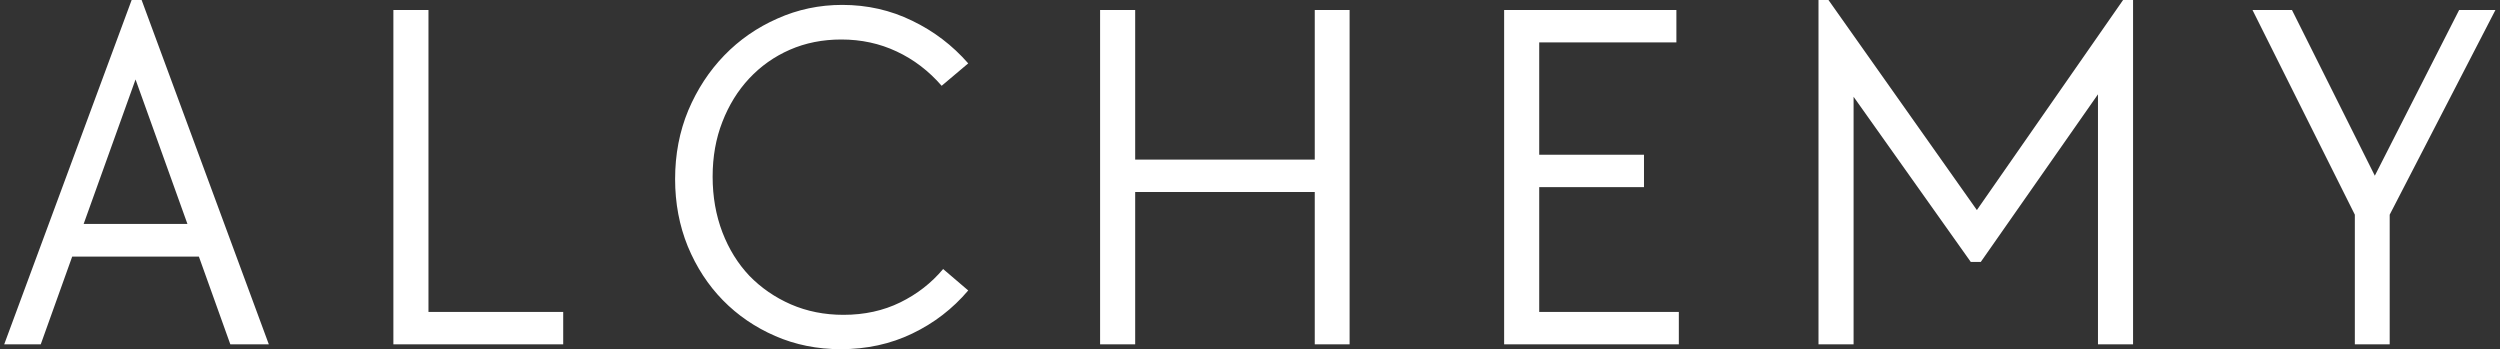 <svg xmlns="http://www.w3.org/2000/svg" fill="none" viewBox="0 0 501 70" height="70" width="501">
<rect x="0" y="0" width="501" height="70" fill="#333333" stroke="none"/>
<path fill="white" d="M0.844 69L26.381 0.006H28.383L53.871 69H46.156L39.857 51.422H14.467L8.168 69H0.844ZM16.762 44.879H37.562L27.162 15.924L16.762 44.879ZM78.834 69V2.008H85.865V62.506H112.867V69H78.834ZM135.291 35.895C135.291 30.947 136.17 26.357 137.928 22.125C139.718 17.893 142.127 14.215 145.154 11.09C148.182 7.965 151.73 5.507 155.799 3.717C159.868 1.894 164.197 0.982 168.787 0.982C173.8 0.982 178.471 2.04 182.801 4.156C187.13 6.24 190.874 9.088 194.031 12.701L188.709 17.193C186.105 14.199 183.094 11.904 179.676 10.309C176.29 8.714 172.596 7.916 168.592 7.916C164.848 7.916 161.414 8.6 158.289 9.967C155.164 11.334 152.446 13.255 150.135 15.729C147.856 18.17 146.066 21.067 144.764 24.42C143.462 27.74 142.811 31.402 142.811 35.406C142.811 39.41 143.462 43.121 144.764 46.539C146.066 49.925 147.872 52.838 150.184 55.279C152.527 57.688 155.294 59.592 158.484 60.992C161.707 62.392 165.223 63.092 169.031 63.092C173.23 63.092 177.023 62.262 180.408 60.602C183.794 58.941 186.658 56.712 189.002 53.912L194.031 58.209C190.906 61.887 187.163 64.768 182.801 66.852C178.471 68.935 173.702 69.977 168.494 69.977C163.774 69.977 159.396 69.098 155.359 67.34C151.323 65.582 147.824 63.19 144.861 60.162C141.899 57.135 139.555 53.538 137.83 49.371C136.137 45.204 135.291 40.712 135.291 35.895ZM220.459 69V2.008H227.49V31.988H263.477V2.008H270.459V69H263.477V38.482H227.49V69H220.459ZM301.428 69V2.008H335.949V8.502H308.459V31.012H329.455V37.506H308.459V62.506H336.438V69H301.428ZM364.428 69V0.006H366.43L396.166 42.096L425.463 0.006H427.465V69H420.434V18.902L396.947 52.496H394.945L371.459 19.391V69H364.428ZM451.402 2.008H459.312L475.914 35.211L492.809 2.008H500.084L478.893 43.023V69H471.91V43.023L451.402 2.008Z"></path>
</svg>
